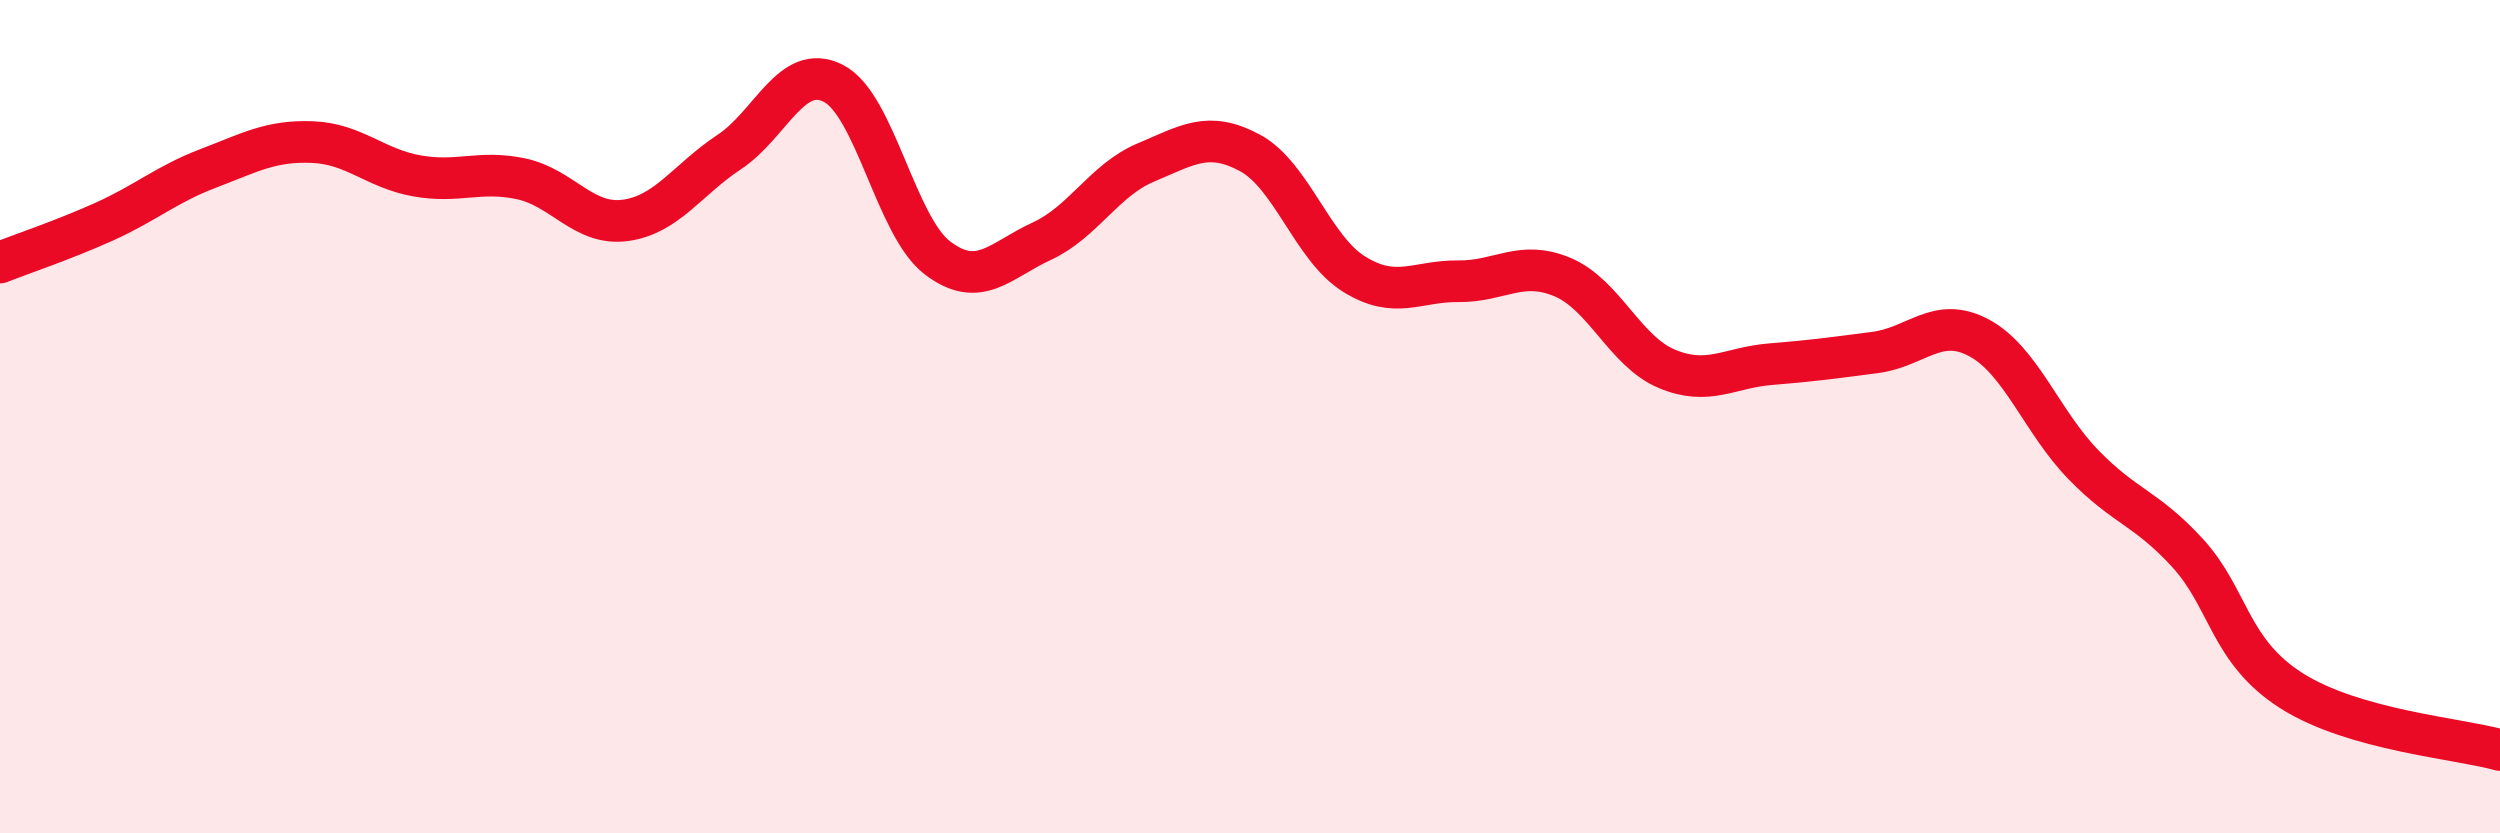 
    <svg width="60" height="20" viewBox="0 0 60 20" xmlns="http://www.w3.org/2000/svg">
      <path
        d="M 0,6.3 C 0.5,6.1 1.5,5.77 2.5,5.32 C 3.5,4.87 4,4.42 5,4.04 C 6,3.66 6.5,3.37 7.5,3.41 C 8.5,3.45 9,4.04 10,4.22 C 11,4.4 11.5,4.08 12.5,4.29 C 13.5,4.5 14,5.42 15,5.29 C 16,5.16 16.5,4.31 17.5,3.65 C 18.5,2.99 19,1.49 20,2 C 21,2.51 21.5,5.43 22.5,6.19 C 23.5,6.95 24,6.25 25,5.79 C 26,5.33 26.5,4.32 27.5,3.9 C 28.5,3.48 29,3.13 30,3.67 C 31,4.21 31.5,5.96 32.5,6.58 C 33.5,7.2 34,6.74 35,6.75 C 36,6.76 36.5,6.23 37.5,6.65 C 38.5,7.07 39,8.43 40,8.85 C 41,9.27 41.5,8.82 42.5,8.74 C 43.5,8.66 44,8.59 45,8.46 C 46,8.33 46.5,7.57 47.5,8.11 C 48.5,8.65 49,10.12 50,11.15 C 51,12.18 51.5,12.18 52.5,13.27 C 53.5,14.36 53.5,15.63 55,16.58 C 56.5,17.53 59,17.72 60,18L60 20L0 20Z"
        fill="#EB0A25"
        opacity="0.1"
        stroke-linecap="round"
        stroke-linejoin="round"
      />
      <path
        d="M 0,6.3 C 0.5,6.1 1.5,5.77 2.5,5.32 C 3.5,4.87 4,4.42 5,4.04 C 6,3.66 6.5,3.37 7.5,3.41 C 8.5,3.45 9,4.04 10,4.22 C 11,4.4 11.5,4.08 12.5,4.29 C 13.5,4.5 14,5.42 15,5.29 C 16,5.16 16.5,4.31 17.5,3.65 C 18.5,2.99 19,1.49 20,2 C 21,2.51 21.5,5.43 22.5,6.19 C 23.5,6.95 24,6.25 25,5.79 C 26,5.33 26.5,4.32 27.5,3.9 C 28.5,3.48 29,3.13 30,3.67 C 31,4.21 31.5,5.96 32.5,6.58 C 33.5,7.2 34,6.74 35,6.75 C 36,6.76 36.5,6.23 37.5,6.65 C 38.5,7.07 39,8.43 40,8.85 C 41,9.27 41.5,8.82 42.5,8.74 C 43.5,8.66 44,8.59 45,8.46 C 46,8.33 46.5,7.57 47.5,8.11 C 48.5,8.65 49,10.12 50,11.15 C 51,12.18 51.5,12.18 52.5,13.27 C 53.5,14.36 53.5,15.63 55,16.58 C 56.5,17.53 59,17.72 60,18"
        stroke="#EB0A25"
        stroke-width="1"
        fill="none"
        stroke-linecap="round"
        stroke-linejoin="round"
      />
    </svg>
  